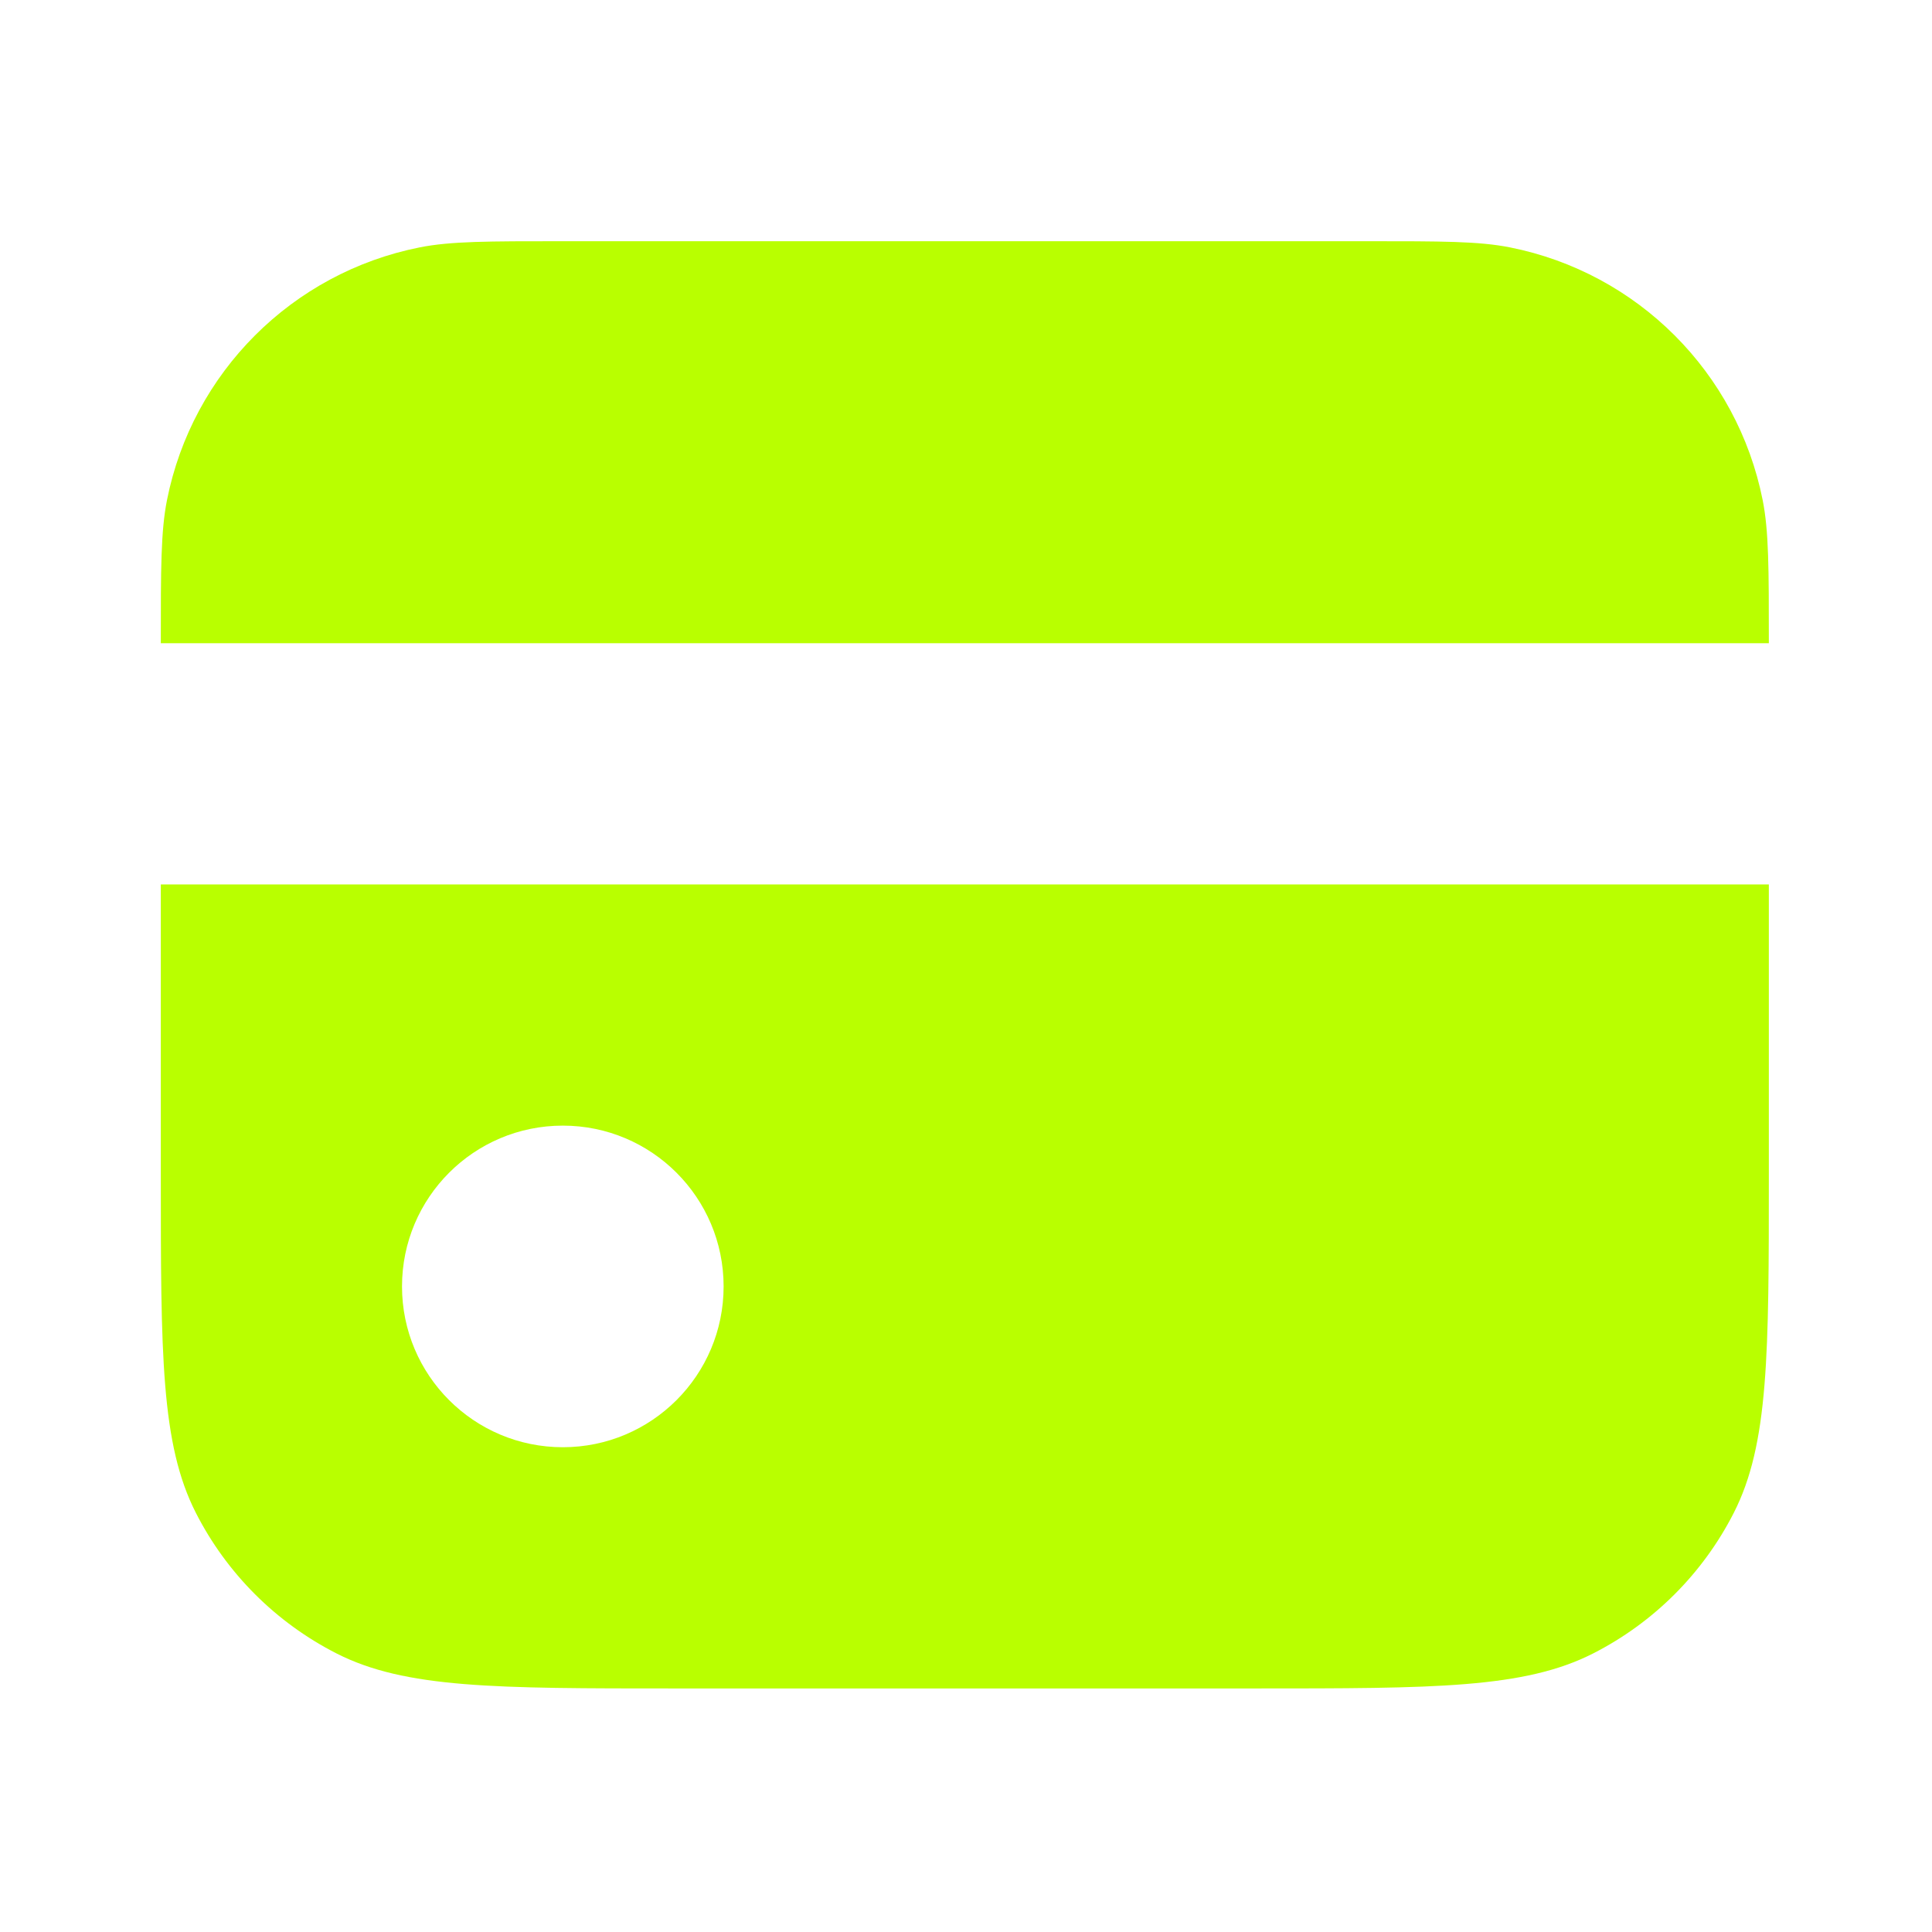 <?xml version="1.0" encoding="UTF-8"?> <svg xmlns="http://www.w3.org/2000/svg" width="111" height="111" viewBox="0 0 111 111" fill="none"><path d="M9.594 28.731C9.239 30.516 9.239 32.662 9.239 36.955H101.626C101.626 32.662 101.626 30.516 101.271 28.731C99.813 21.401 94.083 15.671 86.753 14.213C84.968 13.858 82.822 13.858 78.529 13.858L32.336 13.858C28.043 13.858 25.896 13.858 24.111 14.213C16.782 15.671 11.052 21.401 9.594 28.731Z" fill="#B9FF00"></path><path fill-rule="evenodd" clip-rule="evenodd" d="M9.239 50.813H101.626V67.443C101.626 77.791 101.626 82.965 99.612 86.918C97.841 90.394 95.014 93.221 91.537 94.993C87.585 97.007 82.41 97.007 72.062 97.007H38.803C28.454 97.007 23.28 97.007 19.328 94.993C15.851 93.221 13.024 90.394 11.253 86.918C9.239 82.965 9.239 77.791 9.239 67.443V50.813ZM23.097 73.91C23.097 68.807 27.233 64.671 32.336 64.671C37.438 64.671 41.574 68.807 41.574 73.91C41.574 79.012 37.438 83.148 32.336 83.148C27.233 83.148 23.097 79.012 23.097 73.91Z" fill="#B9FF00"></path></svg> 